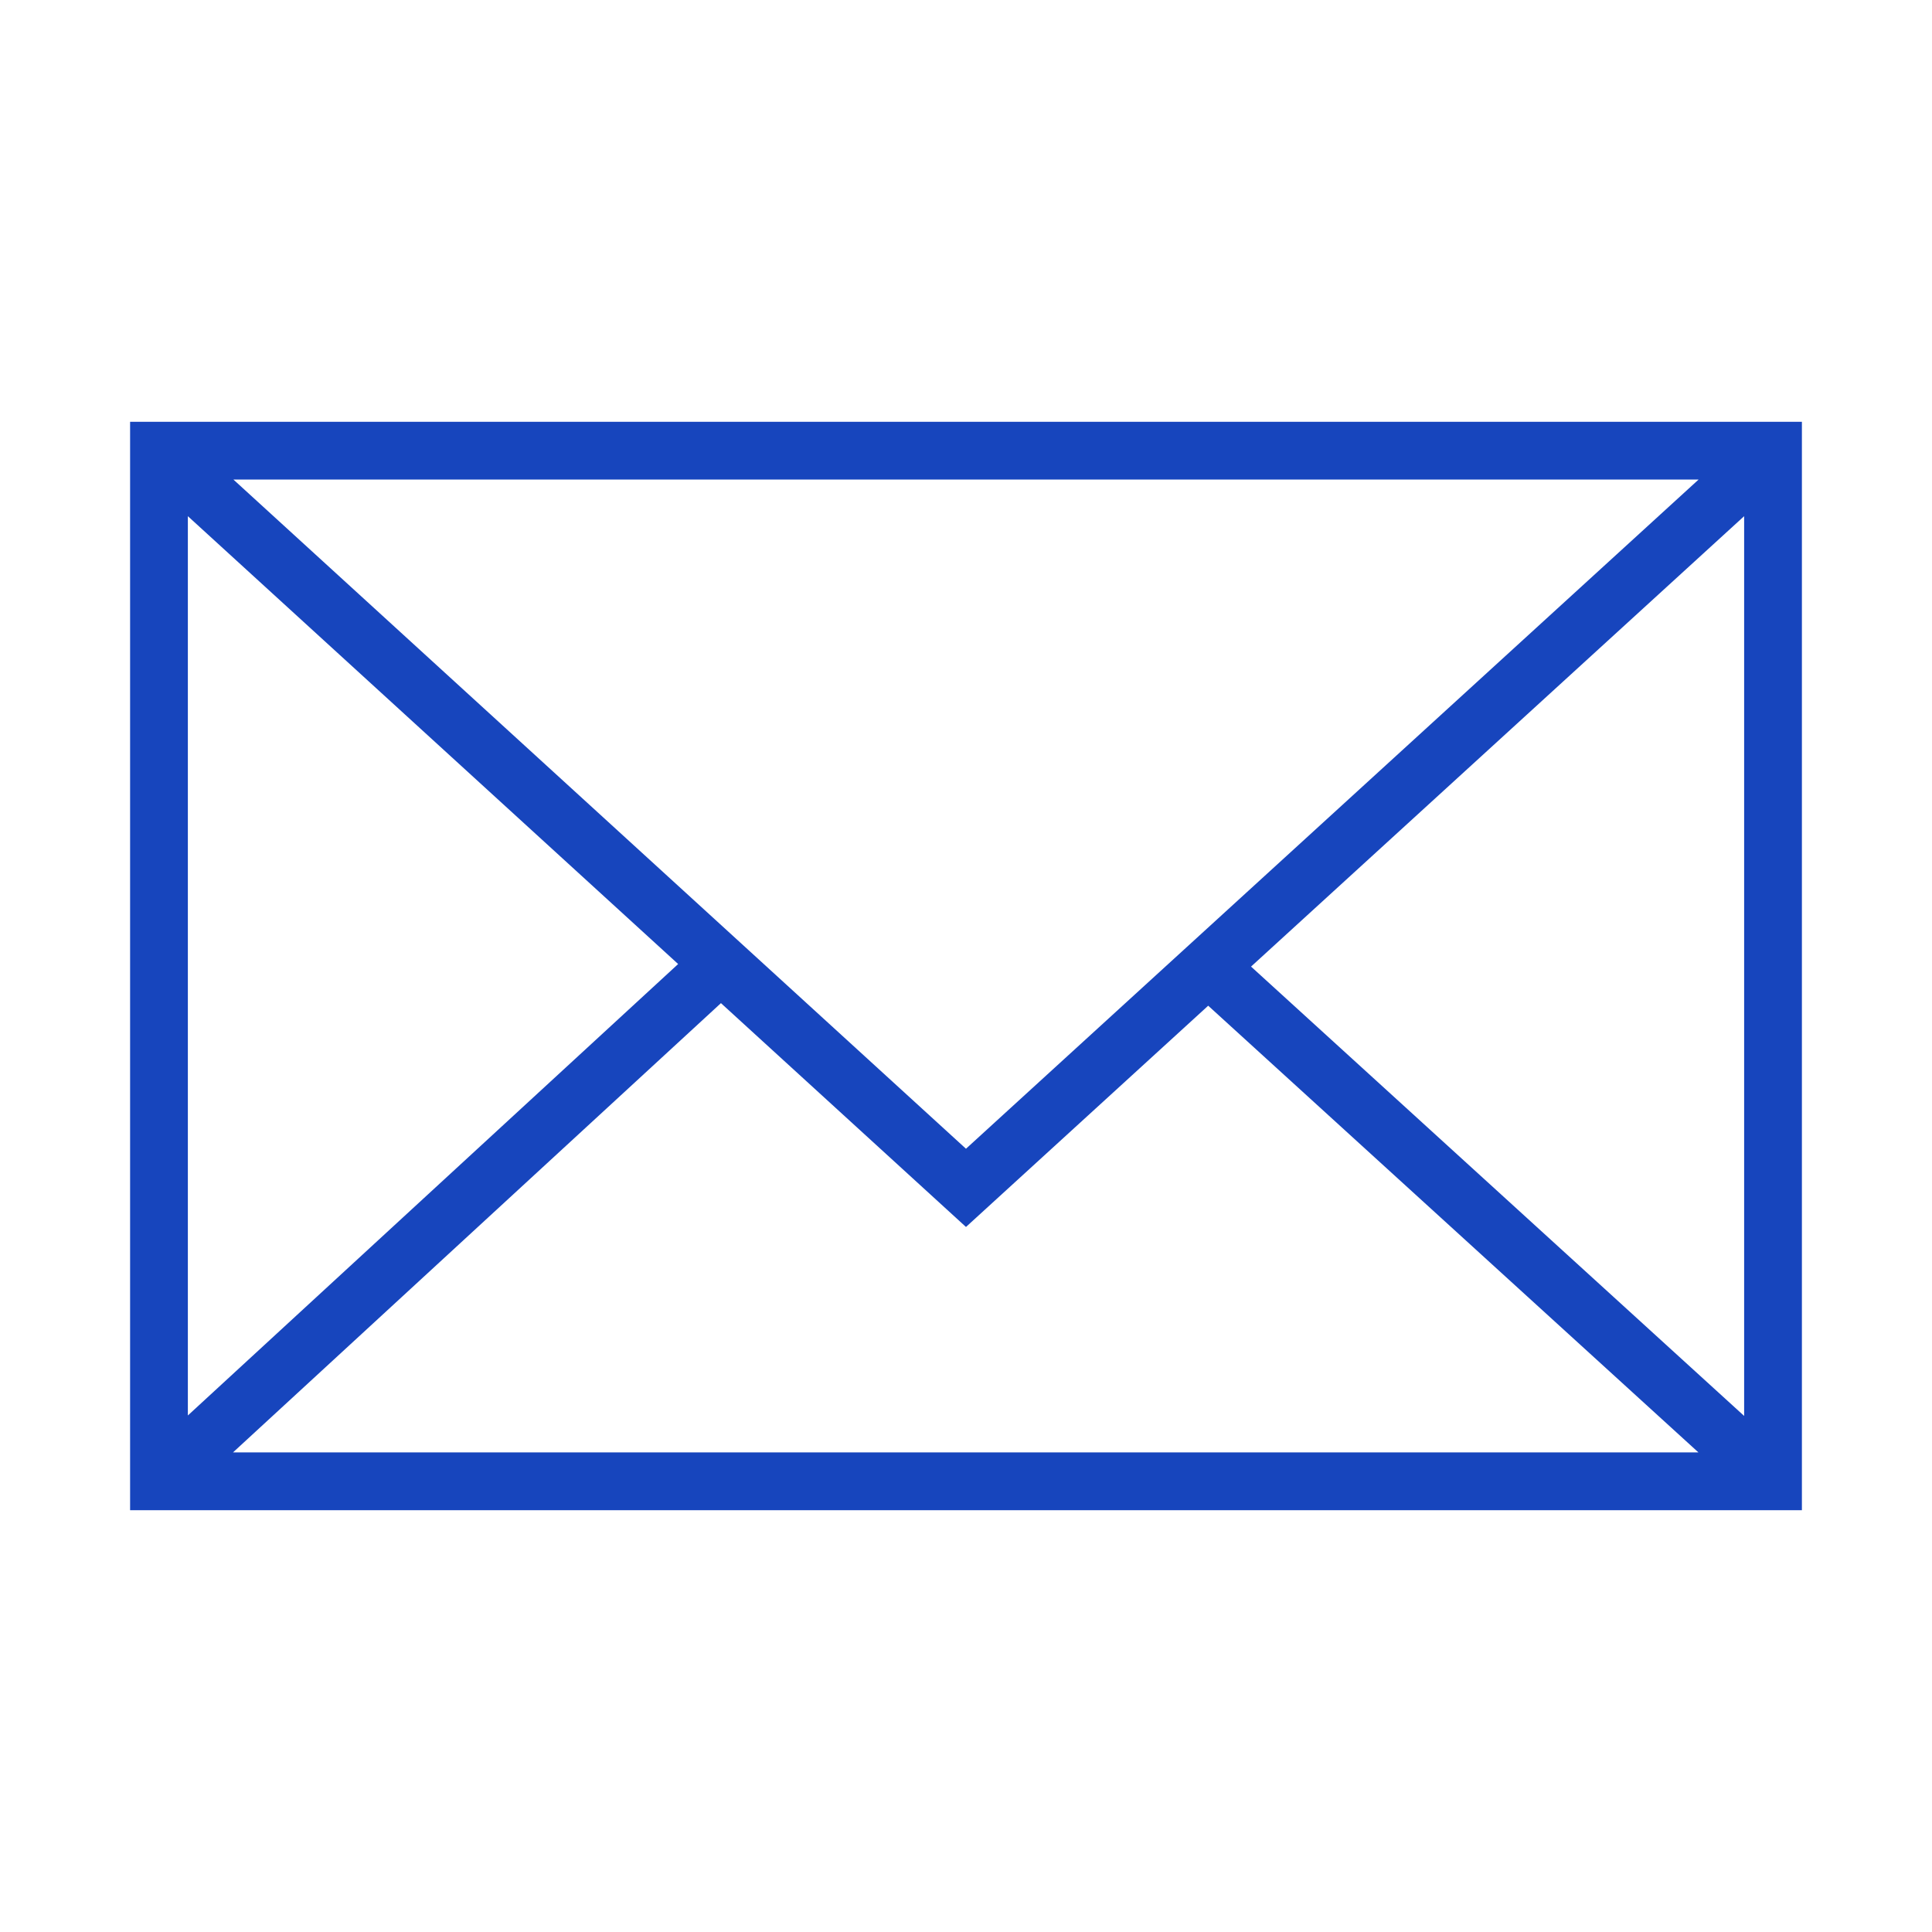 <?xml version="1.0" encoding="UTF-8"?> <svg xmlns="http://www.w3.org/2000/svg" width="162" height="162" viewBox="0 0 162 162" fill="none"> <path d="M10.909 35.368V126.63H151.091V35.368H10.909ZM80.998 96.323L19.572 40.211H142.428L80.998 96.323ZM56.863 80.835L15.752 118.688V43.282L56.863 80.835ZM60.452 84.114L80.998 102.882L101.309 84.329L142.416 121.787H19.536L60.452 84.114ZM104.901 81.049L146.248 43.282V118.727L104.901 81.049Z" fill="#1745BD"></path> </svg> 